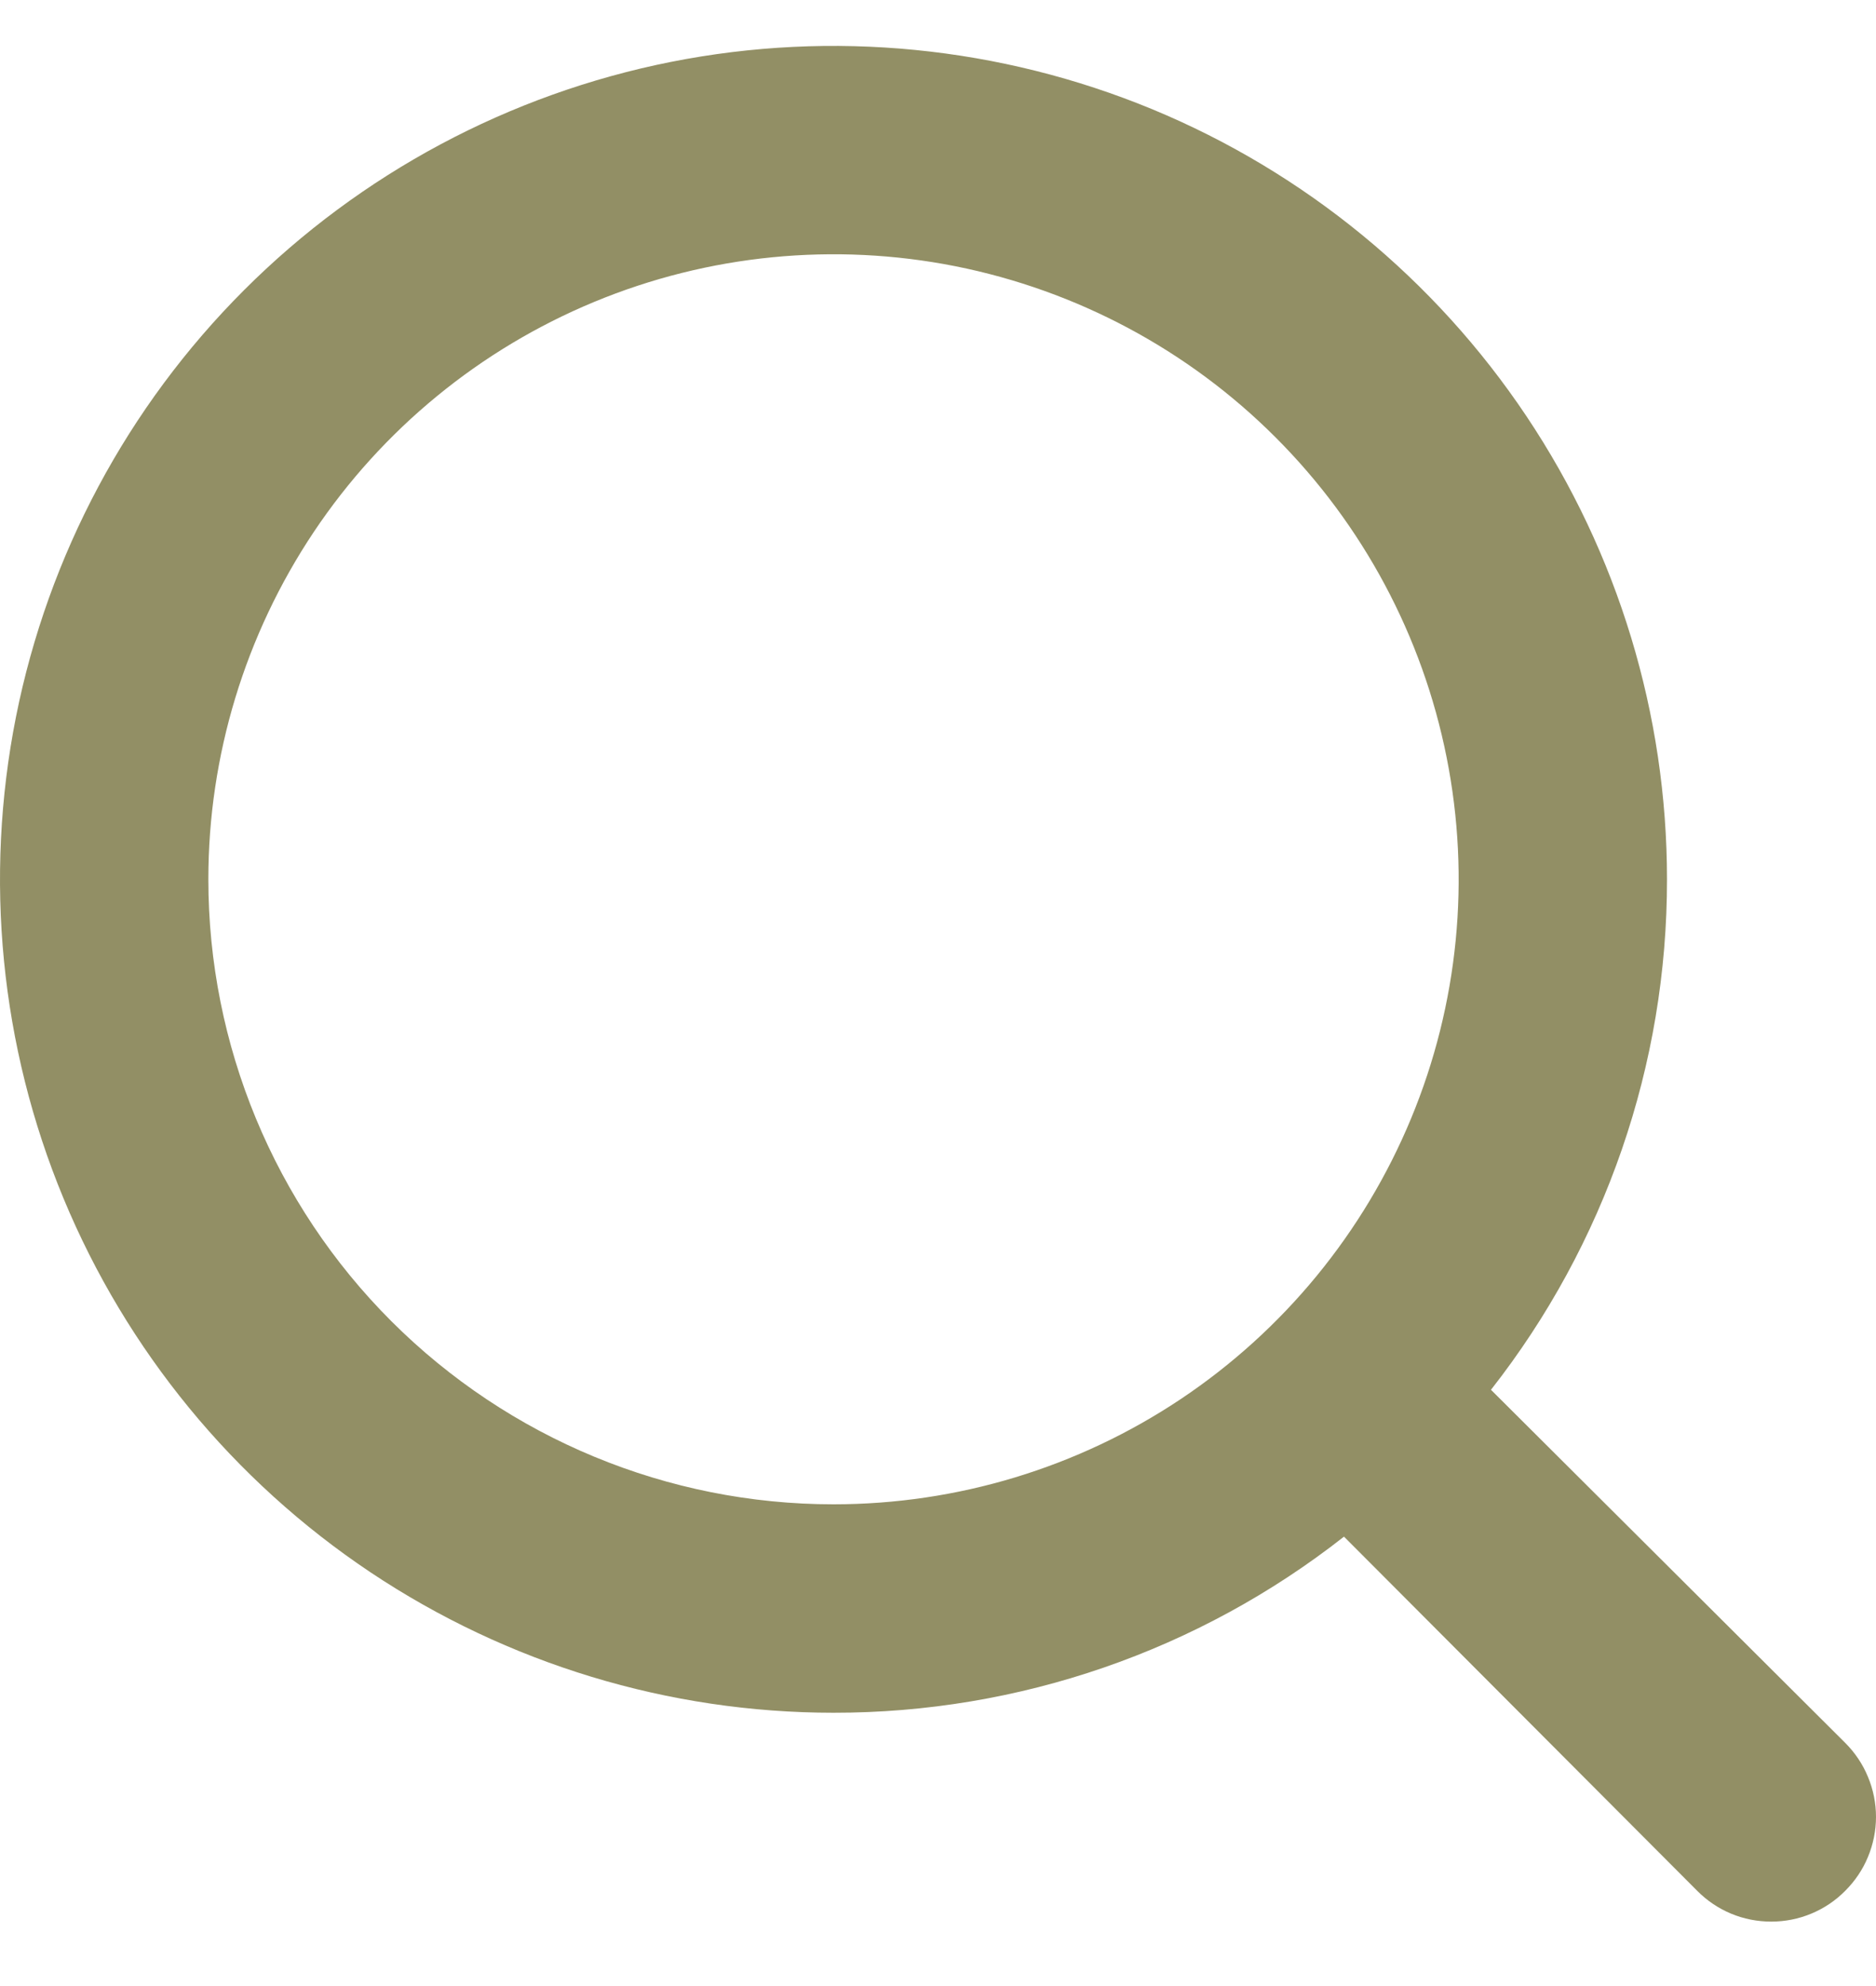 <?xml version="1.0" encoding="UTF-8"?> <svg xmlns="http://www.w3.org/2000/svg" width="17" height="18" viewBox="0 0 17 18" fill="none"> <path d="M16.721 15.796L13.511 12.596C14.546 11.276 15.108 9.647 15.106 7.969C15.106 6.476 14.663 5.015 13.833 3.773C13.003 2.531 11.824 1.563 10.444 0.991C9.063 0.42 7.545 0.27 6.08 0.561C4.614 0.853 3.269 1.572 2.212 2.629C1.156 3.685 0.437 5.031 0.145 6.496C-0.146 7.961 0.003 9.48 0.575 10.86C1.147 12.24 2.115 13.42 3.357 14.25C4.599 15.079 6.059 15.523 7.553 15.523C9.231 15.525 10.86 14.963 12.179 13.927L15.38 17.137C15.468 17.226 15.572 17.296 15.687 17.344C15.802 17.392 15.926 17.416 16.05 17.416C16.175 17.416 16.298 17.392 16.413 17.344C16.529 17.296 16.633 17.226 16.721 17.137C16.809 17.049 16.88 16.945 16.927 16.83C16.975 16.715 17 16.591 17 16.467C17 16.342 16.975 16.219 16.927 16.104C16.88 15.989 16.809 15.884 16.721 15.796V15.796ZM1.888 7.969C1.888 6.849 2.221 5.754 2.843 4.822C3.465 3.891 4.35 3.165 5.385 2.736C6.42 2.307 7.559 2.195 8.658 2.413C9.757 2.632 10.767 3.171 11.559 3.964C12.351 4.756 12.89 5.765 13.109 6.864C13.328 7.963 13.216 9.102 12.787 10.137C12.358 11.172 11.632 12.057 10.7 12.68C9.769 13.302 8.674 13.634 7.553 13.634C6.051 13.634 4.61 13.037 3.547 11.975C2.485 10.913 1.888 9.472 1.888 7.969Z" fill="#928F65"></path> </svg> 